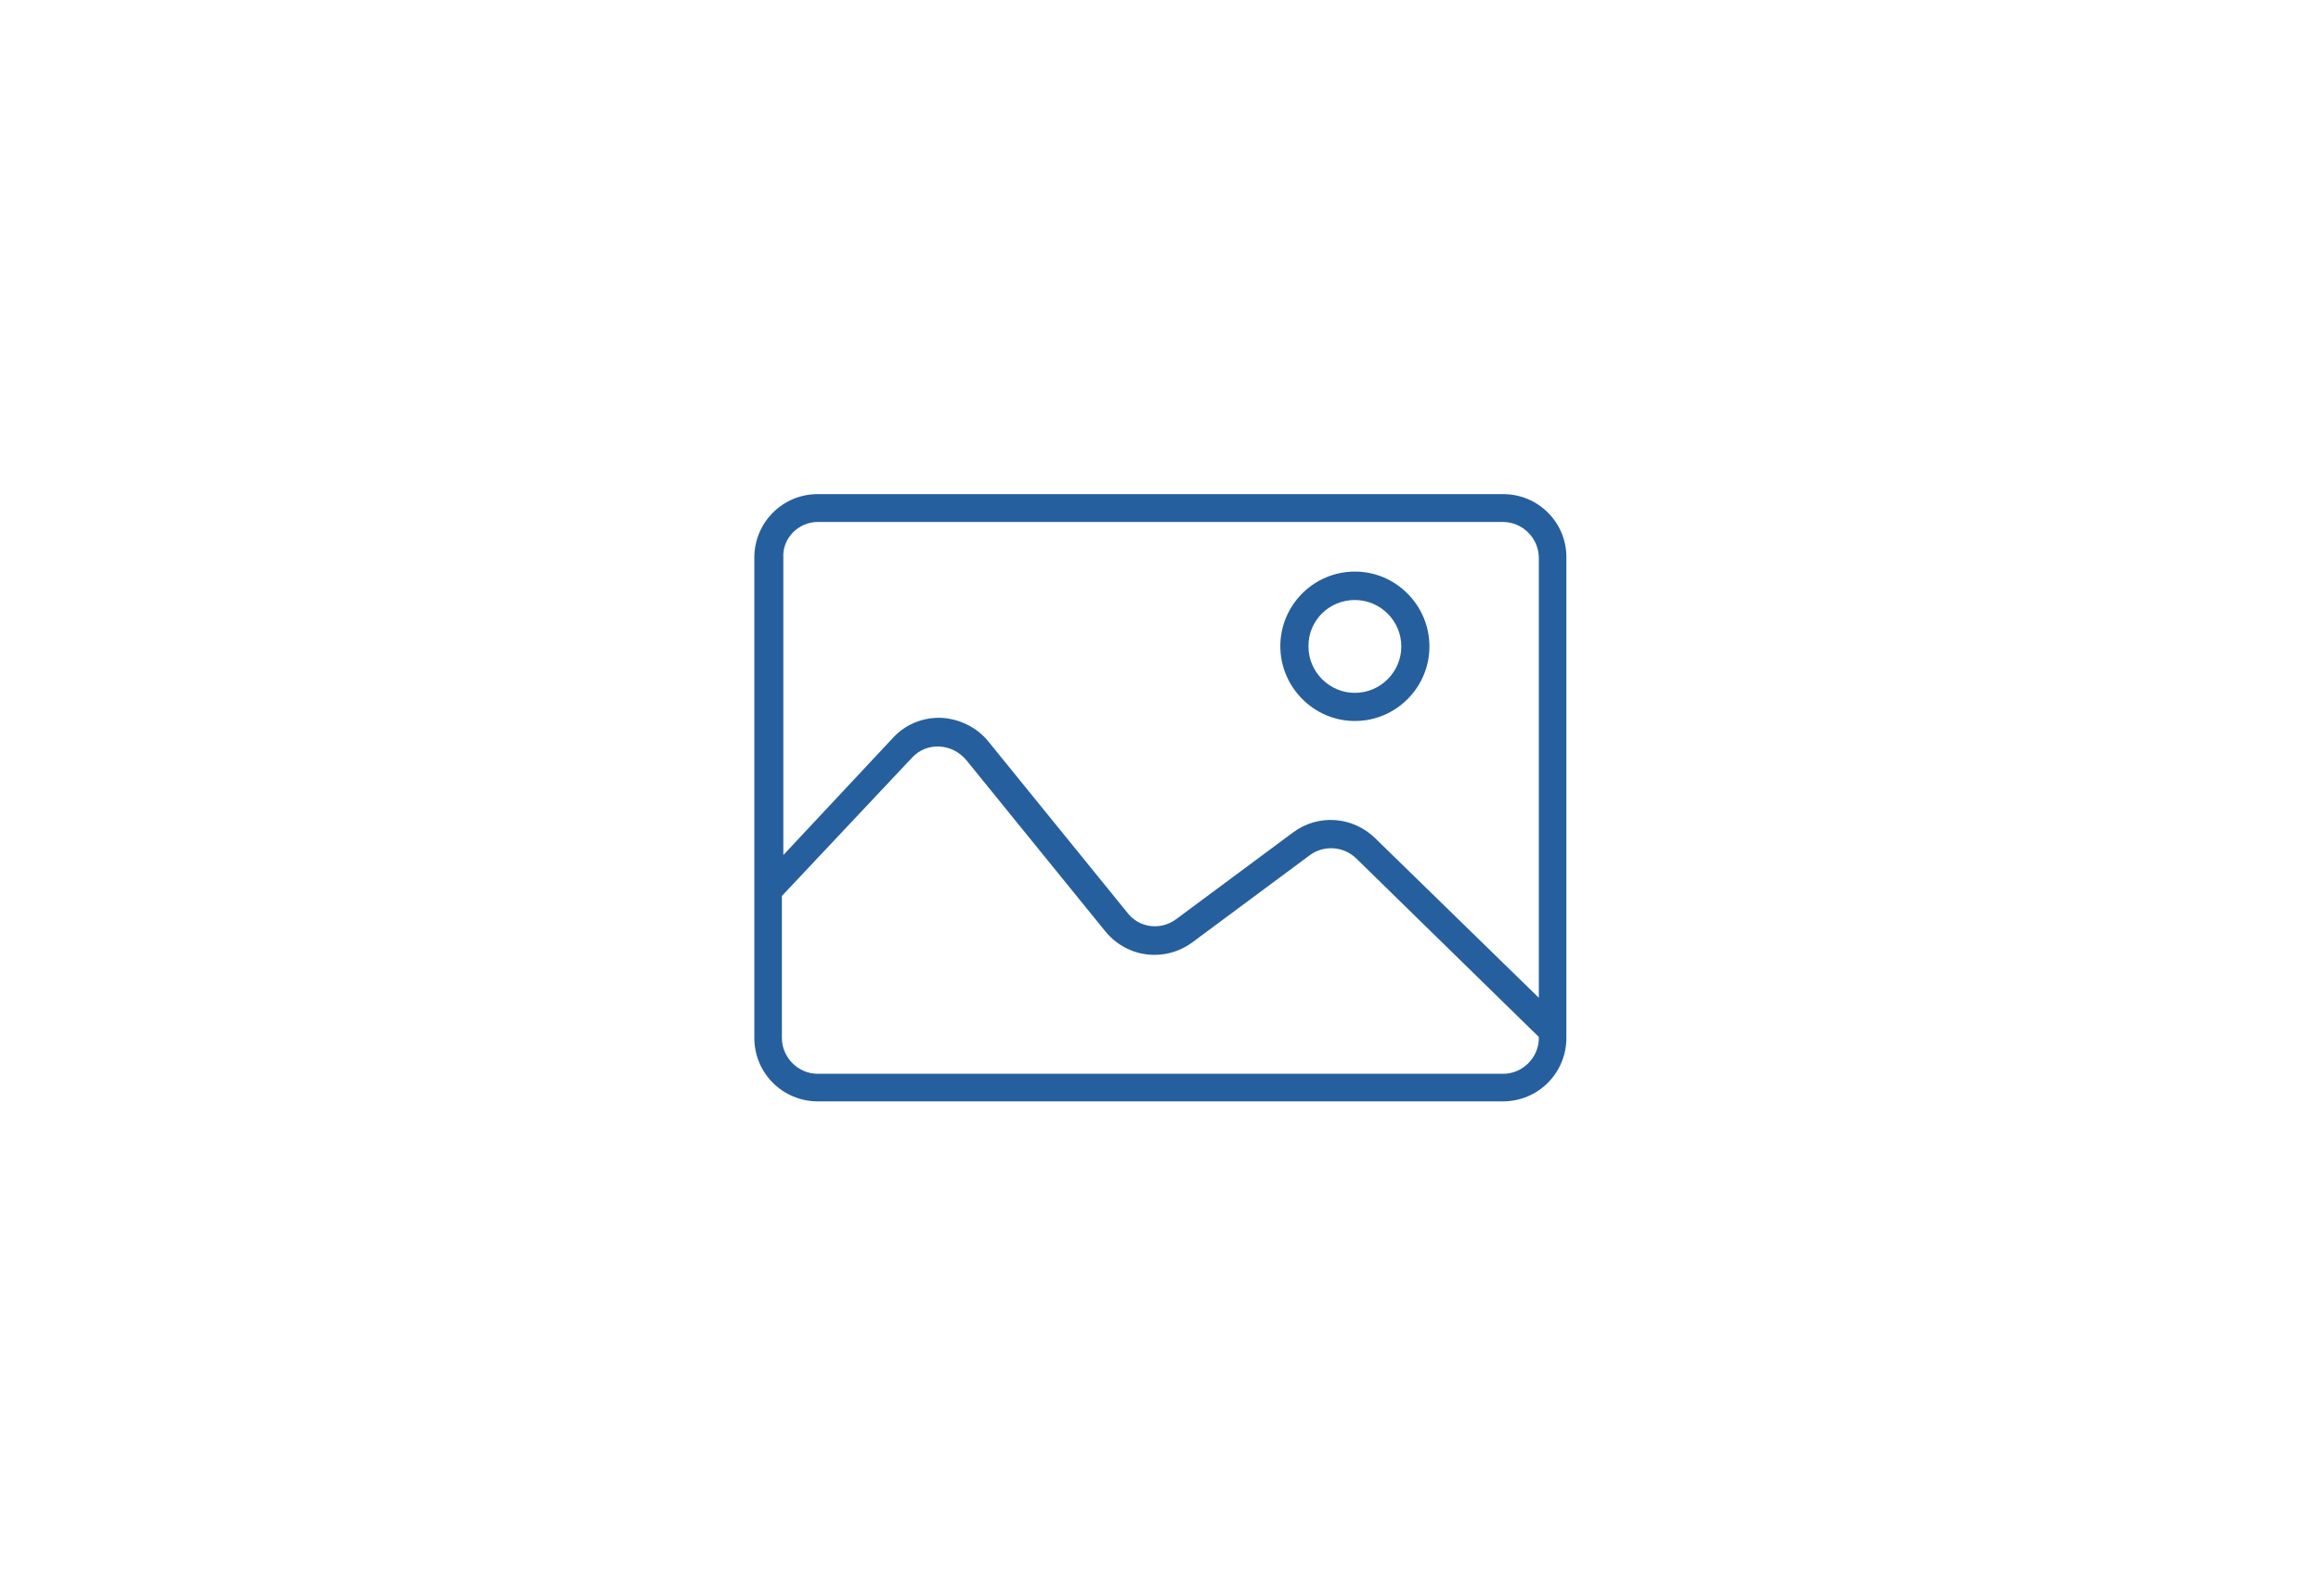 <svg version="1.1" xmlns="http://www.w3.org/2000/svg" x="0px" y="0px"
	 viewBox="0 0 800 550" style="enable-background:new 0 0 800 550;" xml:space="preserve">
<path style="fill:#265F9D;" d="M518.1,170.3H281.9c-12.2,0-21.9,9.8-21.9,21.9v165.5c0,12.2,9.8,21.9,21.9,21.9h236.1
	c12.2,0,21.9-9.8,21.9-21.9V192.2C540,180.1,530.2,170.3,518.1,170.3z M281.9,179.9h236.1c6.8,0,12.4,5.6,12.4,12.4v151.6l-56.4-55
	c-7.8-7.6-19.7-8.4-28.3-2l-40.3,29.9c-5.4,4-12.8,3-16.8-2.2l-47.9-59c-4-5-10-7.8-16.2-8.2c-6.4-0.2-12.4,2.2-16.8,7l-37.7,40.3
	V192.2C269.6,185.5,275.2,179.9,281.9,179.9z M518.1,370.1H281.9c-6.8,0-12.4-5.6-12.4-12.4v-48.9l44.9-47.7c2.4-2.6,5.8-4,9.4-3.8
	s6.8,1.8,9.2,4.6l47.9,59c4.4,5.4,10.6,8.2,17,8.2c4.6,0,9.2-1.4,13.2-4.4l40.3-29.9c4.8-3.6,11.6-3.2,16,1l63,61.6v0.4
	C530.4,364.5,524.8,370.1,518.1,370.1z M467,248.5c14.2,0,25.7-11.6,25.7-25.7S481.2,197,467,197c-14.2,0-25.7,11.6-25.7,25.7
	S452.8,248.5,467,248.5z M467,206.8c8.8,0,16,7.2,16,16s-7.2,16-16,16c-8.8,0-16-7.2-16-16C450.9,214,458,206.8,467,206.8z"/>
</svg>
